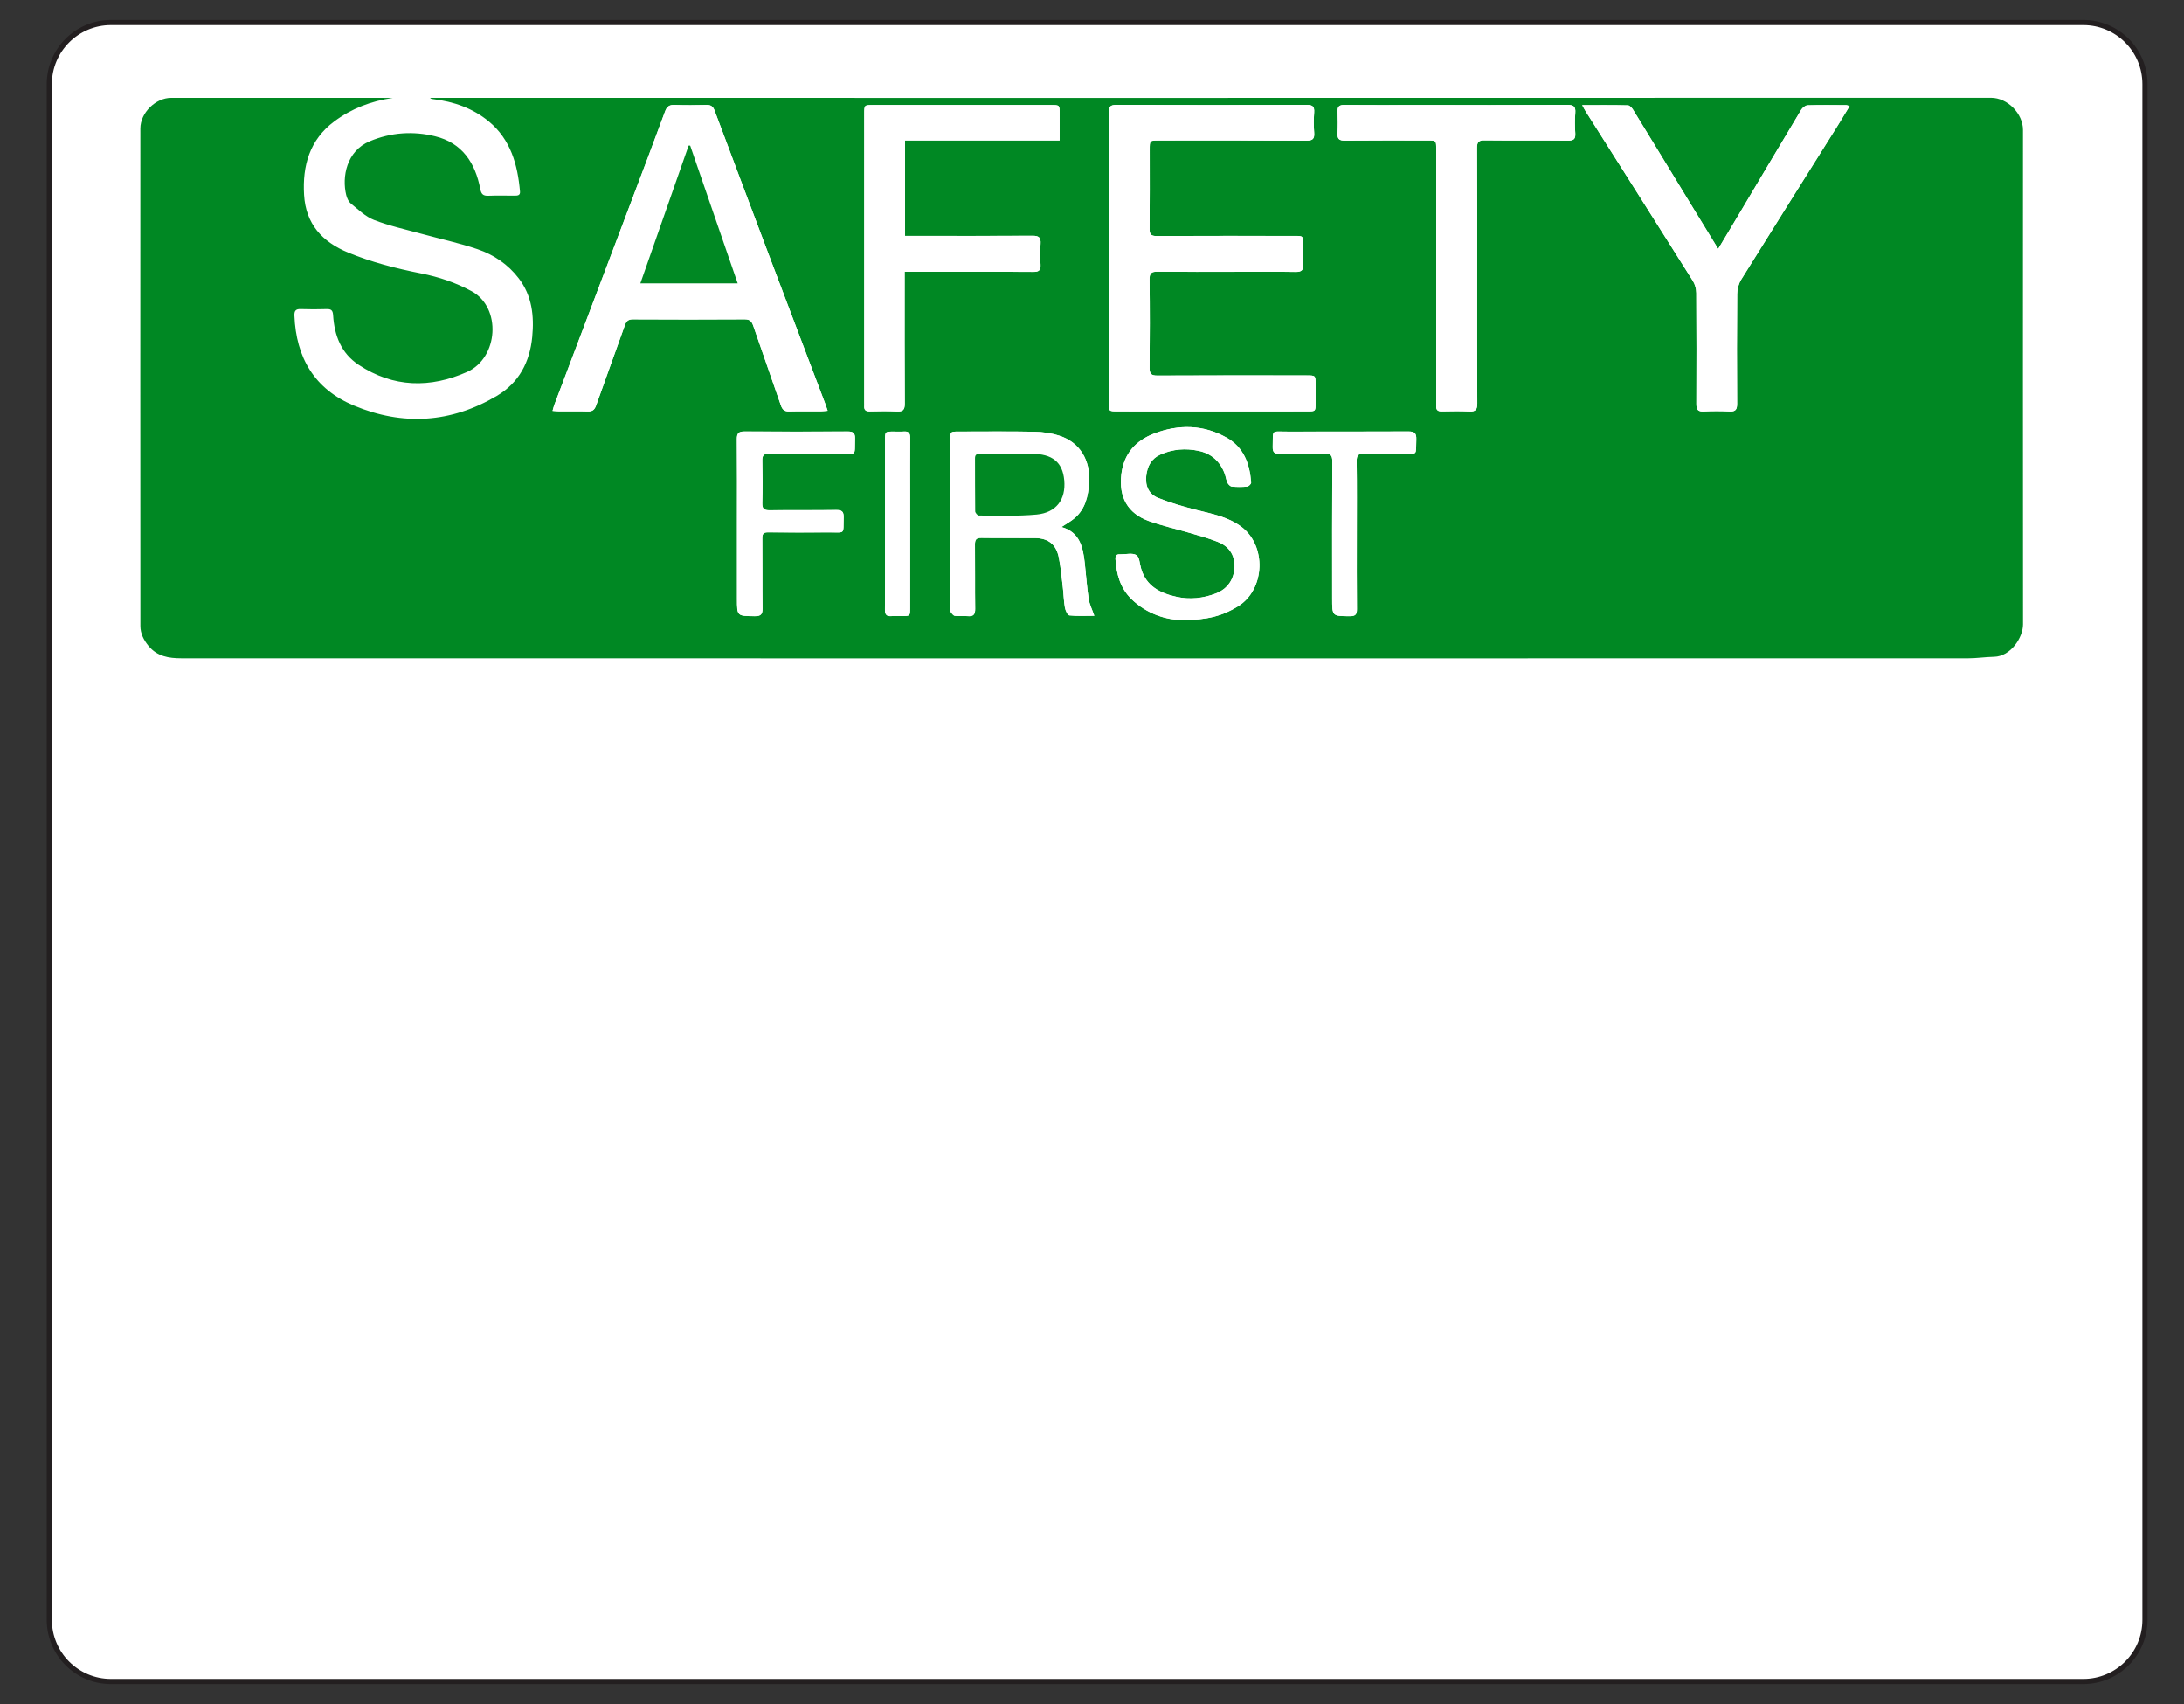 <?xml version="1.0" encoding="utf-8"?>
<!-- Generator: Adobe Illustrator 16.0.3, SVG Export Plug-In . SVG Version: 6.00 Build 0)  -->
<!DOCTYPE svg PUBLIC "-//W3C//DTD SVG 1.1//EN" "http://www.w3.org/Graphics/SVG/1.1/DTD/svg11.dtd">
<svg version="1.1" id="Layer_1" xmlns="http://www.w3.org/2000/svg" xmlns:xlink="http://www.w3.org/1999/xlink" x="0px" y="0px"
	 width="425.197px" height="331.654px" viewBox="0 0 425.197 331.654" enable-background="new 0 0 425.197 331.654"
	 xml:space="preserve">
<rect x="0" y="0" width="425.197" height="331.654" fill="#333333" stroke="none"/>
<path fill="#FFFFFF" stroke="#231F20" stroke-miterlimit="10" d="M417.598,315.268c0,6.627-5.373,12-12,12h-384
	c-6.627,0-12-5.373-12-12V16.386c0-6.628,5.373-12,12-12h384c6.627,0,12,5.372,12,12V315.268z"/>
<path fill="#008823" d="M76.491,19.056c-4.237,0.607-8.054,2.071-11.418,4.581c-4.788,3.57-6.211,8.604-5.873,14.301
	c0.335,5.642,3.514,9.129,8.565,11.212c4.599,1.896,9.383,3.112,14.246,4.072c3.426,0.677,6.689,1.775,9.787,3.445
	c5.902,3.186,5.231,13.009-0.85,15.715C83.765,75.582,76.575,75.469,69.817,71c-3.417-2.26-4.723-5.729-4.963-9.647
	c-0.061-0.986-0.397-1.219-1.289-1.191c-1.679,0.05-3.36,0.058-5.038-0.003c-0.979-0.034-1.244,0.371-1.208,1.279
	c0.323,8.182,3.913,14.296,11.581,17.501c9.53,3.982,18.895,3.4,27.832-1.892c4.317-2.556,6.414-6.594,6.885-11.476
	c0.393-4.065-0.033-8.014-2.631-11.403c-2.077-2.712-4.853-4.594-8.021-5.668c-3.581-1.214-7.303-2.007-10.957-3.01
	c-3.075-0.845-6.222-1.526-9.183-2.675c-1.677-0.65-3.086-2.045-4.528-3.213c-0.452-0.368-0.752-1.058-0.897-1.652
	c-0.855-3.483,0.032-8.557,4.599-10.461c4.146-1.729,8.41-2.006,12.691-0.969c5.302,1.284,7.838,5.188,8.814,10.267
	c0.193,1.008,0.56,1.347,1.552,1.312c1.718-0.063,3.438-0.021,5.158-0.019c0.561,0.001,1.09-0.04,1.021-0.809
	c-0.459-5.237-1.82-10.115-6.063-13.626c-3.13-2.591-6.855-3.877-10.871-4.351c-0.19-0.022-0.385-0.03-0.57-0.238
	c0.746,0,1.491,0,2.236,0c100.554,0.001,201.105,0.008,301.657-0.02c3.233-0.001,6.226,3.105,6.224,6.254
	c-0.013,32.078-0.017,64.155,0.008,96.232c0.001,2.554-2.393,6.242-5.651,6.309c-1.701,0.034-3.401,0.297-5.104,0.297
	c-115.952,0.017-231.903,0.018-347.854-0.005c-2.359-0.001-4.665-0.368-6.328-2.402c-0.938-1.148-1.588-2.406-1.588-3.873
	c-0.019-32.277-0.02-64.556-0.006-96.832c0.001-3.074,2.987-5.968,5.983-5.965c13.719,0.018,27.438,0.006,41.155,0.005
	C75.14,19.056,75.815,19.056,76.491,19.056z M215.865,50.18c0,9.396-0.001,18.795,0,28.191c0,1.685,0.002,1.688,1.732,1.688
	c5.438,0.002,10.877,0.001,16.314,0.001c6.878,0,13.756,0.001,20.634-0.001c1.576-0.001,1.577-0.009,1.58-1.619
	c0.002-1.2,0.002-2.399,0-3.601c-0.002-1.774-0.002-1.776-1.771-1.776c-9.678-0.002-19.354-0.025-29.031,0.028
	c-1.254,0.009-1.531-0.373-1.52-1.557c0.058-5.719,0.065-11.438-0.006-17.155c-0.017-1.269,0.407-1.523,1.573-1.512
	c5.118,0.057,10.236,0.024,15.355,0.024c3.839,0,7.679-0.041,11.517,0.023c1.179,0.021,1.548-0.384,1.476-1.519
	c-0.083-1.275-0.019-2.56-0.021-3.838c-0.003-1.646-0.005-1.649-1.659-1.649c-8.958-0.002-17.915-0.018-26.873,0.021
	c-1.054,0.006-1.369-0.298-1.358-1.354c0.049-5.158,0.021-10.317,0.021-15.476c0-1.766,0.001-1.767,1.721-1.767
	c9.599,0,19.195-0.024,28.792,0.031c1.256,0.007,1.598-0.368,1.508-1.557c-0.1-1.313-0.091-2.644-0.001-3.956
	c0.073-1.106-0.302-1.435-1.41-1.432c-12.356,0.035-24.714,0.039-37.069-0.005c-1.237-0.005-1.537,0.372-1.531,1.566
	C215.885,31.385,215.865,40.783,215.865,50.18z M161.133,79.949c-0.205-0.604-0.321-0.979-0.461-1.346
	c-3.693-9.748-7.397-19.492-11.083-29.243c-3.502-9.267-6.989-18.535-10.459-27.812c-0.295-0.786-0.692-1.142-1.567-1.118
	c-2.078,0.056-4.161,0.065-6.238-0.004c-0.994-0.031-1.485,0.29-1.838,1.247c-2.238,6.07-4.534,12.119-6.823,18.171
	c-4.904,12.965-9.815,25.927-14.721,38.891c-0.134,0.354-0.22,0.727-0.371,1.233c0.561,0.038,0.947,0.087,1.334,0.088
	c1.84,0.008,3.681-0.039,5.519,0.021c0.918,0.03,1.333-0.315,1.637-1.175c1.832-5.197,3.741-10.368,5.579-15.564
	c0.294-0.83,0.654-1.192,1.598-1.188c7.239,0.041,14.478,0.043,21.717-0.002c0.987-0.006,1.384,0.35,1.688,1.241
	c1.767,5.177,3.61,10.325,5.383,15.501c0.293,0.854,0.702,1.215,1.629,1.188c2.038-0.061,4.079-0.015,6.118-0.022
	C160.155,80.052,160.538,79.997,161.133,79.949z M176.119,52.893c0.604,0,1.034,0,1.464,0c2.359,0,4.718,0,7.077,0
	c5.519,0,11.035-0.022,16.552,0.02c1.059,0.008,1.422-0.34,1.368-1.385c-0.07-1.355-0.089-2.723,0.004-4.075
	c0.083-1.212-0.333-1.575-1.554-1.567c-7.796,0.052-15.593,0.025-23.389,0.025c-0.468,0-0.934,0-1.439,0c0-6.262,0-12.354,0-18.578
	c10.021,0,19.958,0,30.092,0c0-1.832,0.002-3.539-0.001-5.247c-0.003-1.634-0.006-1.637-1.666-1.637
	c-11.555-0.001-23.108-0.001-34.664,0c-1.698,0-1.701,0.002-1.701,1.71c-0.002,18.751-0.002,37.502-0.002,56.253
	c0,0.2,0.017,0.401,0,0.601c-0.06,0.769,0.281,1.07,1.057,1.058c1.759-0.033,3.521-0.081,5.275,0.016
	c1.222,0.066,1.563-0.339,1.556-1.555c-0.052-7.996-0.026-15.992-0.027-23.988C176.119,54.067,176.119,53.592,176.119,52.893z
	 M308.033,20.465c0.347,0.616,0.521,0.961,0.726,1.285c6.948,10.974,13.912,21.938,20.828,32.931c0.416,0.66,0.654,1.551,0.66,2.336
	c0.051,7.197,0.045,14.396,0.015,21.597c-0.005,1.052,0.27,1.528,1.42,1.469c1.675-0.085,3.361-0.087,5.037,0
	c1.188,0.063,1.479-0.396,1.472-1.521c-0.044-7.119-0.051-14.238,0.013-21.356c0.009-0.937,0.285-1.992,0.776-2.782
	c6.27-10.078,12.603-20.114,18.914-30.166c0.73-1.164,1.434-2.347,2.197-3.599c-0.336-0.104-0.48-0.188-0.625-0.188
	c-2.52-0.011-5.04-0.055-7.558,0.026c-0.432,0.015-0.998,0.478-1.245,0.887c-4.197,6.987-8.354,13.999-12.523,21.003
	c-1.175,1.974-2.36,3.938-3.634,6.062c-1.78-2.908-3.449-5.625-5.11-8.346c-3.811-6.241-7.612-12.488-11.441-18.719
	c-0.228-0.369-0.657-0.865-1.005-0.874C314.081,20.435,311.212,20.465,308.033,20.465z M287.584,53.78
	c0-8.316,0.027-16.634-0.028-24.95c-0.01-1.232,0.337-1.534,1.541-1.52c5.396,0.065,10.796-0.003,16.192,0.054
	c1.132,0.013,1.464-0.346,1.395-1.43c-0.083-1.314-0.097-2.645,0.003-3.955c0.093-1.215-0.31-1.564-1.536-1.56
	c-9.956,0.049-19.913,0.027-29.869,0.027c-4.518,0-9.036,0.022-13.554-0.018c-0.991-0.01-1.36,0.317-1.319,1.309
	c0.057,1.396,0.069,2.801-0.005,4.196c-0.058,1.084,0.296,1.439,1.417,1.429c5.396-0.056,10.796-0.025,16.193-0.025
	c1.596,0.001,1.598,0.002,1.598,1.644c0.001,16.354,0.001,32.707,0.001,49.061c0,0.32,0.019,0.642-0.002,0.959
	c-0.047,0.764,0.283,1.079,1.06,1.066c1.8-0.029,3.604-0.078,5.396,0.017c1.249,0.065,1.548-0.414,1.542-1.594
	C287.564,70.253,287.584,62.016,287.584,53.78z M206.649,102.574c0.889-0.592,1.814-1.08,2.587-1.748
	c2.087-1.809,2.628-4.271,2.797-6.896c0.28-4.385-1.818-7.859-5.817-9.138c-1.535-0.49-3.207-0.729-4.822-0.76
	c-4.915-0.097-9.833-0.037-14.75-0.035c-1.632,0.001-1.638,0.006-1.638,1.682c-0.001,10.833-0.001,21.666-0.001,32.5
	c0.001,0.279-0.095,0.62,0.03,0.825c0.21,0.344,0.532,0.805,0.861,0.854c0.819,0.124,1.678-0.011,2.511,0.062
	c1.101,0.097,1.458-0.324,1.443-1.432c-0.055-4.156,0.004-8.314-0.04-12.471c-0.011-0.954,0.212-1.344,1.25-1.325
	c3.478,0.058,6.956,0.001,10.434,0.03c2.587,0.021,4.13,1.228,4.642,3.789c0.381,1.909,0.555,3.862,0.783,5.801
	c0.155,1.309,0.176,2.636,0.4,3.93c0.1,0.568,0.517,1.498,0.865,1.534c1.585,0.167,3.196,0.073,4.862,0.073
	c-0.431-1.244-0.94-2.232-1.098-3.273c-0.345-2.285-0.5-4.6-0.753-6.899C210.854,106.552,210.263,103.579,206.649,102.574z
	 M230.125,120.692c4.954,0.001,8-0.862,10.938-2.705c5.281-3.313,5.55-11.86,0.527-15.522c-2.607-1.9-5.661-2.459-8.684-3.218
	c-2.503-0.63-4.997-1.369-7.395-2.314c-1.803-0.711-2.573-2.271-2.36-4.278c0.204-1.938,0.998-3.419,2.854-4.228
	c2.354-1.024,4.791-1.208,7.277-0.696c2.554,0.523,4.271,2.069,5.165,4.513c0.206,0.56,0.264,1.182,0.519,1.713
	c0.154,0.321,0.537,0.716,0.851,0.746c0.99,0.095,2.002,0.095,2.992-0.002c0.29-0.028,0.783-0.515,0.767-0.761
	c-0.259-3.633-1.42-6.877-4.771-8.763c-4.528-2.546-9.313-2.625-14.102-0.801c-3.627,1.383-5.918,3.938-6.395,7.951
	c-0.521,4.396,1.203,7.576,5.324,9.071c2.614,0.948,5.356,1.544,8.03,2.334c1.833,0.542,3.689,1.04,5.459,1.749
	c2.067,0.828,3.248,2.422,3.223,4.731c-0.029,2.498-1.354,4.412-3.617,5.289c-2.486,0.963-5.08,1.236-7.655,0.668
	c-3.147-0.694-5.918-2.038-6.924-5.514c-0.266-0.916-0.312-2.246-0.925-2.621c-0.764-0.466-2.012-0.137-3.05-0.15
	c-0.04,0-0.079,0.005-0.119,0.001c-0.685-0.054-0.938,0.29-0.893,0.938c0.199,2.904,0.923,5.619,3.066,7.73
	C223.356,119.633,227.266,120.647,230.125,120.692z M143.485,101.903c0,4.879,0,9.756,0,14.635c0,3.396,0,3.355,3.444,3.392
	c1.138,0.012,1.536-0.326,1.521-1.493c-0.055-4.559,0-9.116-0.043-13.676c-0.009-0.905,0.271-1.159,1.158-1.149
	c3.919,0.042,7.837,0.04,11.756,0.011c3.339-0.023,2.828,0.516,2.927-2.923c0.031-1.105-0.329-1.441-1.437-1.428
	c-4.318,0.059-8.638-0.004-12.955,0.045c-1.051,0.012-1.486-0.228-1.453-1.38c0.079-2.757,0.068-5.52,0.004-8.276
	c-0.025-1.057,0.31-1.369,1.363-1.357c4.598,0.054,9.195,0.05,13.795,0.015c3.32-0.025,2.792,0.57,2.898-2.935
	c0.035-1.139-0.396-1.409-1.461-1.403c-6.678,0.038-13.354,0.041-20.031-0.002c-1.143-0.009-1.521,0.331-1.512,1.494
	C143.513,90.947,143.485,96.424,143.485,101.903z M264.152,104.028c0-4.759,0.038-9.521-0.027-14.277
	c-0.016-1.182,0.36-1.487,1.494-1.451c2.438,0.08,4.879,0.048,7.318,0.021c3.196-0.036,2.674,0.492,2.795-2.805
	c0.046-1.238-0.376-1.552-1.571-1.543c-7.799,0.049-15.598,0.008-23.396,0.032c-3.433,0.013-2.888-0.524-2.984,2.986
	c-0.03,1.082,0.389,1.369,1.406,1.352c2.879-0.053,5.761,0.037,8.638-0.045c1.191-0.034,1.565,0.271,1.558,1.519
	c-0.057,8.878-0.029,17.757-0.029,26.637c0,3.5,0,3.461,3.458,3.478c1.062,0.004,1.373-0.341,1.361-1.383
	C264.126,113.708,264.152,108.868,264.152,104.028z M177.186,101.901c0-1.838,0-3.677,0-5.517c0-3.717-0.023-7.434,0.015-11.149
	c0.01-0.936-0.307-1.322-1.247-1.248c-0.636,0.051-1.278,0.009-1.918,0.01c-1.731,0.001-1.733,0.001-1.733,1.681
	c0,6.995,0,13.989,0,20.983c0,3.997,0.021,7.994-0.017,11.99c-0.008,0.928,0.291,1.332,1.239,1.263
	c0.676-0.05,1.357-0.007,2.038-0.009c1.616-0.005,1.621-0.006,1.622-1.576C177.187,112.853,177.186,107.377,177.186,101.901z"/>
<path fill="#FFFFFF" d="M215.865,50.18c0-9.397,0.021-18.796-0.026-28.192c-0.006-1.194,0.294-1.571,1.531-1.566
	c12.355,0.044,24.713,0.04,37.069,0.005c1.108-0.003,1.483,0.324,1.41,1.432c-0.089,1.313-0.099,2.644,0.001,3.956
	c0.09,1.188-0.252,1.563-1.507,1.557c-9.598-0.057-19.194-0.031-28.792-0.031c-1.721,0-1.722,0.001-1.722,1.767
	c-0.001,5.158,0.026,10.316-0.021,15.476c-0.011,1.057,0.306,1.358,1.358,1.354c8.958-0.038,17.915-0.022,26.873-0.021
	c1.654,0,1.656,0.004,1.659,1.649c0.002,1.278-0.063,2.563,0.021,3.838c0.072,1.135-0.297,1.538-1.476,1.519
	c-3.838-0.064-7.678-0.023-11.517-0.023c-5.119,0-10.237,0.031-15.355-0.024c-1.166-0.013-1.59,0.243-1.573,1.512
	c0.071,5.719,0.063,11.438,0.006,17.155c-0.013,1.185,0.266,1.564,1.52,1.558c9.677-0.056,19.354-0.031,29.031-0.029
	c1.77,0,1.77,0.002,1.771,1.776c0.002,1.2,0.002,2.399,0,3.601c-0.003,1.611-0.004,1.618-1.58,1.619
	c-6.878,0.002-13.756,0.001-20.634,0.001c-5.438,0-10.877,0.001-16.314-0.001c-1.73,0-1.732-0.003-1.732-1.688
	C215.864,68.975,215.865,59.578,215.865,50.18z"/>
<path fill="#FFFFFF" d="M161.133,79.949c-0.596,0.048-0.979,0.104-1.361,0.106c-2.039,0.009-4.08-0.037-6.118,0.022
	c-0.927,0.027-1.336-0.334-1.629-1.188c-1.771-5.176-3.616-10.324-5.383-15.501c-0.306-0.893-0.701-1.247-1.688-1.241
	c-7.239,0.045-14.478,0.043-21.717,0.002c-0.942-0.006-1.304,0.356-1.598,1.188c-1.838,5.196-3.747,10.367-5.579,15.564
	c-0.304,0.858-0.719,1.205-1.637,1.175c-1.838-0.061-3.679-0.014-5.519-0.021c-0.387-0.001-0.773-0.05-1.334-0.088
	c0.151-0.508,0.237-0.881,0.371-1.233c4.904-12.964,9.815-25.926,14.721-38.891c2.289-6.052,4.585-12.101,6.823-18.171
	c0.353-0.957,0.844-1.278,1.838-1.247c2.077,0.069,4.16,0.06,6.238,0.004c0.875-0.022,1.272,0.332,1.567,1.118
	c3.47,9.275,6.957,18.545,10.459,27.812c3.686,9.751,7.39,19.495,11.083,29.243C160.811,78.969,160.927,79.344,161.133,79.949z
	 M143.618,55.151c-3.129-9.066-6.188-17.938-9.251-26.81c-0.102-0.002-0.203-0.002-0.305-0.004
	c-3.114,8.891-6.229,17.779-9.396,26.813C131.028,55.151,137.165,55.151,143.618,55.151z"/>
<path fill="#FFFFFF" d="M176.119,52.893c0,0.698,0,1.174,0,1.647c0.001,7.996-0.023,15.992,0.027,23.988
	c0.008,1.216-0.334,1.621-1.556,1.555c-1.754-0.097-3.518-0.049-5.275-0.016c-0.774,0.014-1.115-0.289-1.057-1.059
	c0.017-0.197,0-0.398,0-0.6c0-18.751,0-37.502,0.002-56.253c0-1.708,0.003-1.71,1.701-1.71c11.556-0.001,23.109-0.001,34.664,0
	c1.66,0,1.663,0.003,1.666,1.637c0.003,1.708,0.001,3.415,0.001,5.247c-10.134,0-20.071,0-30.092,0c0,6.225,0,12.316,0,18.578
	c0.507,0,0.973,0,1.439,0c7.796,0,15.593,0.025,23.389-0.025c1.221-0.008,1.637,0.355,1.554,1.567
	c-0.093,1.354-0.074,2.72-0.004,4.075c0.054,1.045-0.311,1.393-1.368,1.385c-5.517-0.042-11.033-0.02-16.552-0.02
	c-2.359,0-4.718,0-7.077,0C177.153,52.893,176.722,52.893,176.119,52.893z"/>
<path fill="#FFFFFF" d="M308.033,20.465c3.18,0,6.048-0.029,8.915,0.041c0.348,0.009,0.777,0.504,1.005,0.874
	c3.829,6.229,7.632,12.478,11.441,18.719c1.661,2.721,3.33,5.438,5.11,8.346c1.272-2.122,2.459-4.088,3.634-6.062
	c4.17-7.004,8.326-14.016,12.523-21.003c0.247-0.41,0.813-0.872,1.245-0.887c2.518-0.081,5.038-0.037,7.558-0.026
	c0.145,0,0.289,0.084,0.625,0.188c-0.765,1.252-1.467,2.435-2.197,3.599c-6.313,10.052-12.646,20.088-18.914,30.166
	c-0.491,0.79-0.769,1.847-0.776,2.782c-0.063,7.118-0.057,14.237-0.013,21.356c0.007,1.125-0.284,1.584-1.472,1.521
	c-1.676-0.087-3.362-0.085-5.037,0c-1.15,0.061-1.425-0.417-1.42-1.469c0.029-7.199,0.036-14.398-0.015-21.597
	c-0.006-0.785-0.244-1.676-0.66-2.337c-6.916-10.992-13.88-21.956-20.828-32.93C308.552,21.426,308.379,21.082,308.033,20.465z"/>
<path fill="#FFFFFF" d="M287.584,53.78c0,8.236-0.021,16.474,0.023,24.71c0.006,1.18-0.293,1.659-1.542,1.594
	c-1.794-0.095-3.598-0.046-5.396-0.017c-0.775,0.013-1.105-0.304-1.06-1.066c0.021-0.317,0.002-0.639,0.002-0.959
	c0-16.354,0-32.707-0.001-49.061c0-1.642-0.002-1.643-1.598-1.644c-5.397,0-10.796-0.029-16.193,0.025
	c-1.121,0.012-1.475-0.345-1.417-1.429c0.074-1.396,0.062-2.801,0.005-4.196c-0.041-0.99,0.328-1.317,1.319-1.309
	c4.518,0.04,9.036,0.018,13.554,0.018c9.956,0,19.913,0.021,29.869-0.027c1.228-0.006,1.629,0.345,1.536,1.56
	c-0.1,1.312-0.086,2.641-0.003,3.955c0.069,1.084-0.263,1.441-1.395,1.43c-5.396-0.057-10.796,0.013-16.192-0.054
	c-1.204-0.016-1.551,0.286-1.541,1.52C287.612,37.146,287.584,45.463,287.584,53.78z"/>
<path fill="#FFFFFF" d="M206.649,102.574c3.614,1.005,4.205,3.979,4.548,7.102c0.253,2.301,0.408,4.614,0.753,6.899
	c0.156,1.041,0.667,2.029,1.098,3.273c-1.666,0-3.277,0.094-4.862-0.073c-0.35-0.036-0.767-0.966-0.865-1.534
	c-0.226-1.294-0.245-2.621-0.4-3.93c-0.229-1.938-0.402-3.892-0.783-5.801c-0.512-2.563-2.055-3.769-4.642-3.789
	c-3.478-0.029-6.956,0.026-10.434-0.03c-1.038-0.019-1.261,0.371-1.25,1.325c0.044,4.155-0.015,8.313,0.04,12.471
	c0.015,1.106-0.344,1.527-1.443,1.432c-0.833-0.071-1.69,0.063-2.511-0.062c-0.329-0.05-0.651-0.511-0.861-0.854
	c-0.125-0.205-0.029-0.546-0.03-0.825c0-10.834,0-21.667,0.001-32.5c0-1.676,0.006-1.681,1.638-1.682
	c4.917-0.002,9.835-0.062,14.75,0.035c1.616,0.031,3.287,0.27,4.822,0.76c3.999,1.277,6.099,4.753,5.817,9.138
	c-0.169,2.625-0.71,5.089-2.797,6.896C208.464,101.494,207.538,101.982,206.649,102.574z M196.278,88.326
	c-1.837,0-3.675,0.013-5.513-0.007c-0.639-0.007-0.947,0.195-0.943,0.891c0.021,3.437-0.008,6.872,0.04,10.308
	c0.004,0.289,0.448,0.817,0.688,0.817c3.754,0,7.527,0.16,11.253-0.188c3.864-0.361,5.735-2.955,5.392-6.685
	c-0.327-3.529-2.317-5.139-6.36-5.14C199.314,88.323,197.796,88.324,196.278,88.326z"/>
<path fill="#FFFFFF" d="M230.125,120.692c-2.858-0.045-6.77-1.06-9.895-4.137c-2.145-2.111-2.867-4.826-3.066-7.73
	c-0.045-0.648,0.208-0.992,0.893-0.938c0.04,0.004,0.08-0.001,0.119-0.001c1.038,0.015,2.286-0.314,3.05,0.15
	c0.613,0.375,0.659,1.705,0.925,2.621c1.006,3.476,3.775,4.818,6.924,5.514c2.575,0.568,5.169,0.295,7.655-0.668
	c2.264-0.877,3.588-2.791,3.617-5.289c0.025-2.311-1.154-3.903-3.223-4.731c-1.77-0.709-3.626-1.207-5.459-1.749
	c-2.674-0.79-5.416-1.386-8.03-2.334c-4.121-1.495-5.847-4.677-5.324-9.071c0.477-4.015,2.768-6.568,6.395-7.951
	c4.788-1.824,9.572-1.745,14.102,0.801c3.351,1.886,4.512,5.13,4.771,8.763c0.019,0.246-0.477,0.731-0.767,0.761
	c-0.99,0.097-2.002,0.097-2.992,0.002c-0.313-0.03-0.695-0.425-0.851-0.746c-0.255-0.531-0.313-1.152-0.519-1.713
	c-0.896-2.442-2.611-3.988-5.165-4.513c-2.486-0.512-4.924-0.328-7.277,0.696c-1.854,0.809-2.648,2.289-2.854,4.228
	c-0.213,2.007,0.559,3.567,2.36,4.278c2.396,0.945,4.892,1.686,7.395,2.314c3.021,0.759,6.075,1.316,8.684,3.218
	c5.021,3.662,4.754,12.21-0.527,15.522C238.125,119.83,235.08,120.693,230.125,120.692z"/>
<path fill="#FFFFFF" d="M143.485,101.903c0-5.479,0.028-10.956-0.022-16.435c-0.011-1.162,0.369-1.502,1.512-1.493
	c6.678,0.043,13.354,0.04,20.031,0.002c1.063-0.006,1.496,0.266,1.461,1.403c-0.106,3.504,0.422,2.908-2.898,2.935
	c-4.599,0.035-9.197,0.039-13.795-0.015c-1.054-0.012-1.39,0.302-1.363,1.357c0.064,2.758,0.075,5.52-0.004,8.276
	c-0.033,1.152,0.402,1.392,1.453,1.38c4.317-0.049,8.637,0.014,12.955-0.045c1.106-0.015,1.468,0.321,1.437,1.428
	c-0.099,3.438,0.412,2.897-2.927,2.923c-3.919,0.029-7.837,0.031-11.756-0.011c-0.888-0.01-1.167,0.244-1.158,1.149
	c0.043,4.56-0.012,9.117,0.043,13.676c0.015,1.167-0.385,1.505-1.521,1.492c-3.444-0.034-3.444,0.007-3.444-3.391
	C143.485,111.659,143.485,106.782,143.485,101.903z"/>
<path fill="#FFFFFF" d="M264.152,104.028c0,4.84-0.025,9.68,0.02,14.519c0.012,1.042-0.301,1.387-1.361,1.383
	c-3.458-0.017-3.458,0.022-3.458-3.478c0-8.88-0.026-17.759,0.029-26.637c0.009-1.248-0.365-1.553-1.558-1.519
	c-2.877,0.082-5.759-0.008-8.638,0.045c-1.019,0.019-1.438-0.27-1.406-1.352c0.098-3.512-0.447-2.975,2.984-2.986
	c7.799-0.024,15.598,0.017,23.396-0.032c1.195-0.009,1.617,0.305,1.571,1.543c-0.121,3.297,0.401,2.769-2.795,2.805
	c-2.439,0.027-4.882,0.061-7.318-0.021c-1.134-0.036-1.51,0.271-1.494,1.451C264.19,94.508,264.152,99.269,264.152,104.028z"/>
<path fill="#FFFFFF" d="M177.186,101.901c0,5.477,0.001,10.952-0.001,16.428c-0.001,1.57-0.006,1.571-1.622,1.576
	c-0.681,0.002-1.362-0.041-2.038,0.009c-0.948,0.069-1.247-0.335-1.239-1.263c0.036-3.996,0.017-7.993,0.017-11.99
	c0-6.994,0-13.988,0-20.983c0-1.68,0.002-1.68,1.733-1.681c0.64-0.001,1.282,0.041,1.918-0.01c0.94-0.074,1.257,0.313,1.247,1.248
	c-0.038,3.717-0.015,7.434-0.015,11.149C177.186,98.224,177.186,100.063,177.186,101.901z"/>
<path fill="#008823" d="M143.618,55.151c-6.453,0-12.59,0-18.95,0c3.165-9.033,6.28-17.923,9.396-26.813
	c0.102,0.002,0.203,0.002,0.305,0.004C137.428,37.213,140.489,46.084,143.618,55.151z"/>
<path fill="#008823" d="M196.278,88.325c1.519-0.001,3.036-0.002,4.555-0.001c4.043,0.001,6.033,1.609,6.36,5.14
	c0.345,3.729-1.526,6.322-5.393,6.685c-3.725,0.348-7.498,0.188-11.252,0.188c-0.238,0-0.684-0.528-0.688-0.817
	c-0.048-3.436-0.021-6.871-0.04-10.308c-0.004-0.694,0.306-0.896,0.943-0.891C192.603,88.338,194.441,88.326,196.278,88.325z"/>
</svg>
